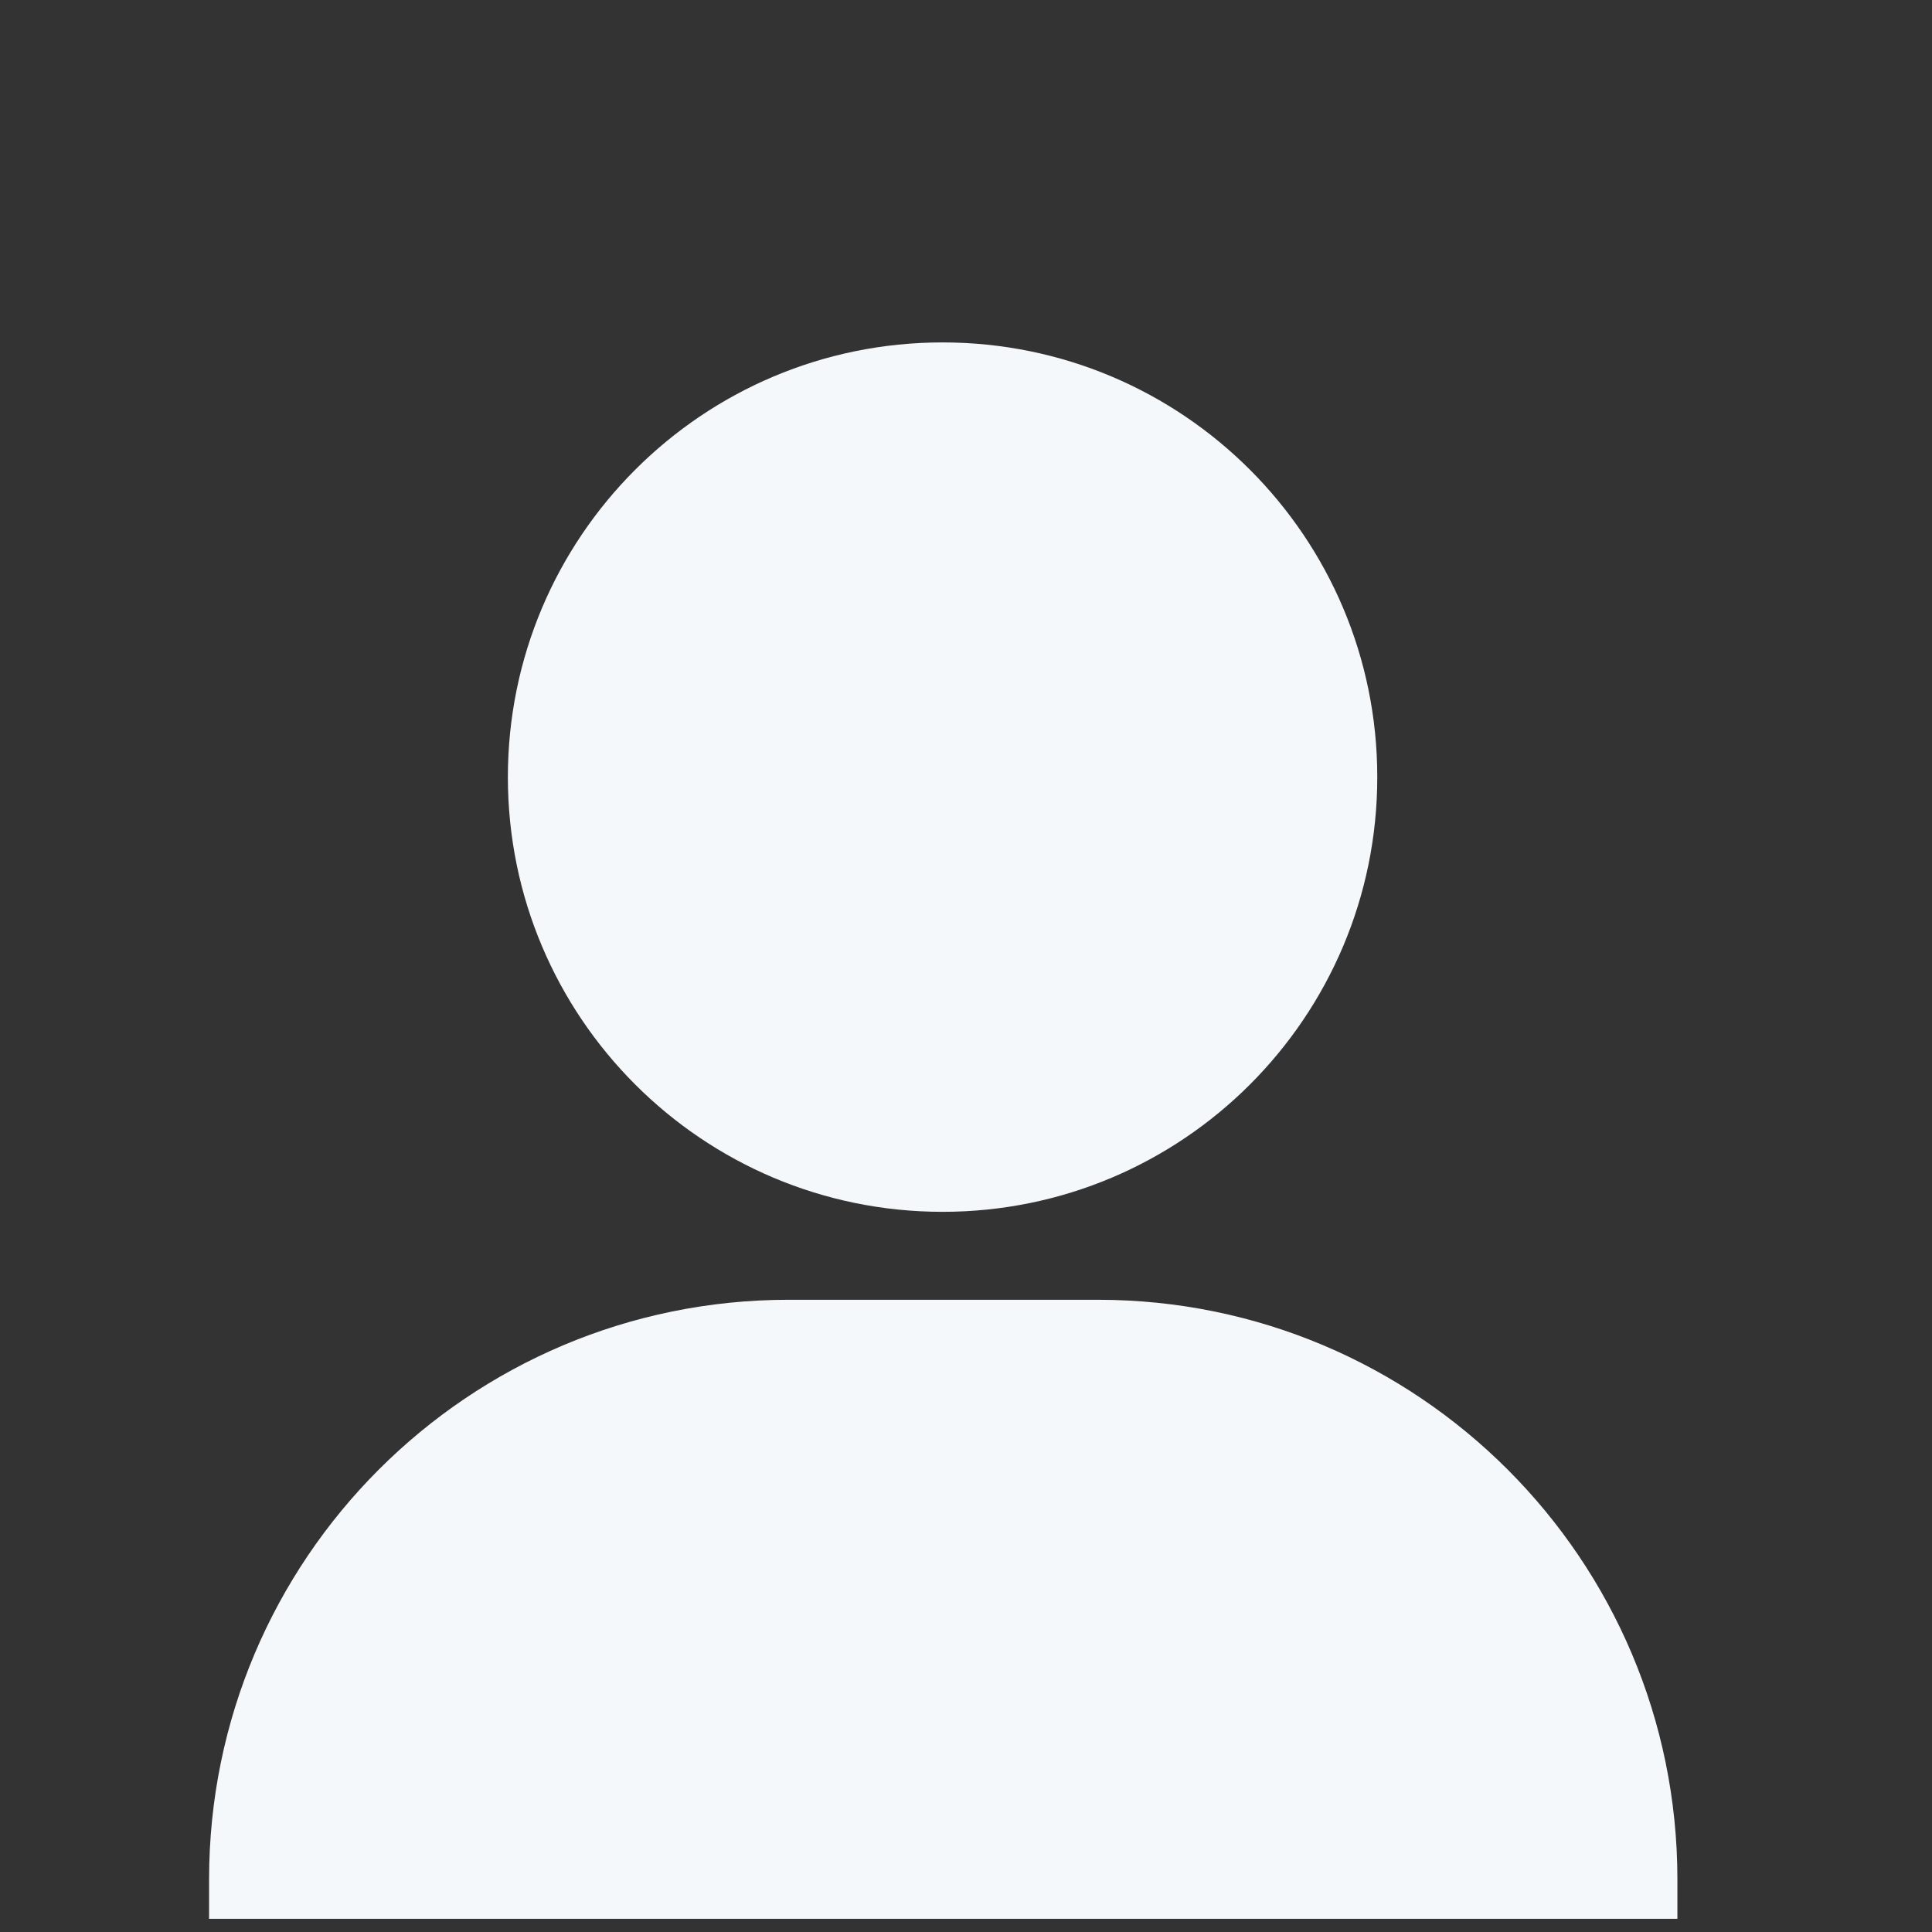 <svg xmlns="http://www.w3.org/2000/svg" width="800" height="800">
    <rect width="100%" height="100%" fill="#333333" stroke="none"/>
    <g fill="none" fill-rule="evenodd">
        <path fill="#F5F8FA" d="M326.575 538.209h128c132.548 0 240 107.452 240 240v16.327h-608V778.21c0-132.548 107.452-240 240-240ZM390.3 501.79c99.41 0 180-80.589 180-180s-80.59-180-180-180c-99.412 0-180 80.589-180 180s80.588 180 180 180Z"/>
    </g>
</svg>